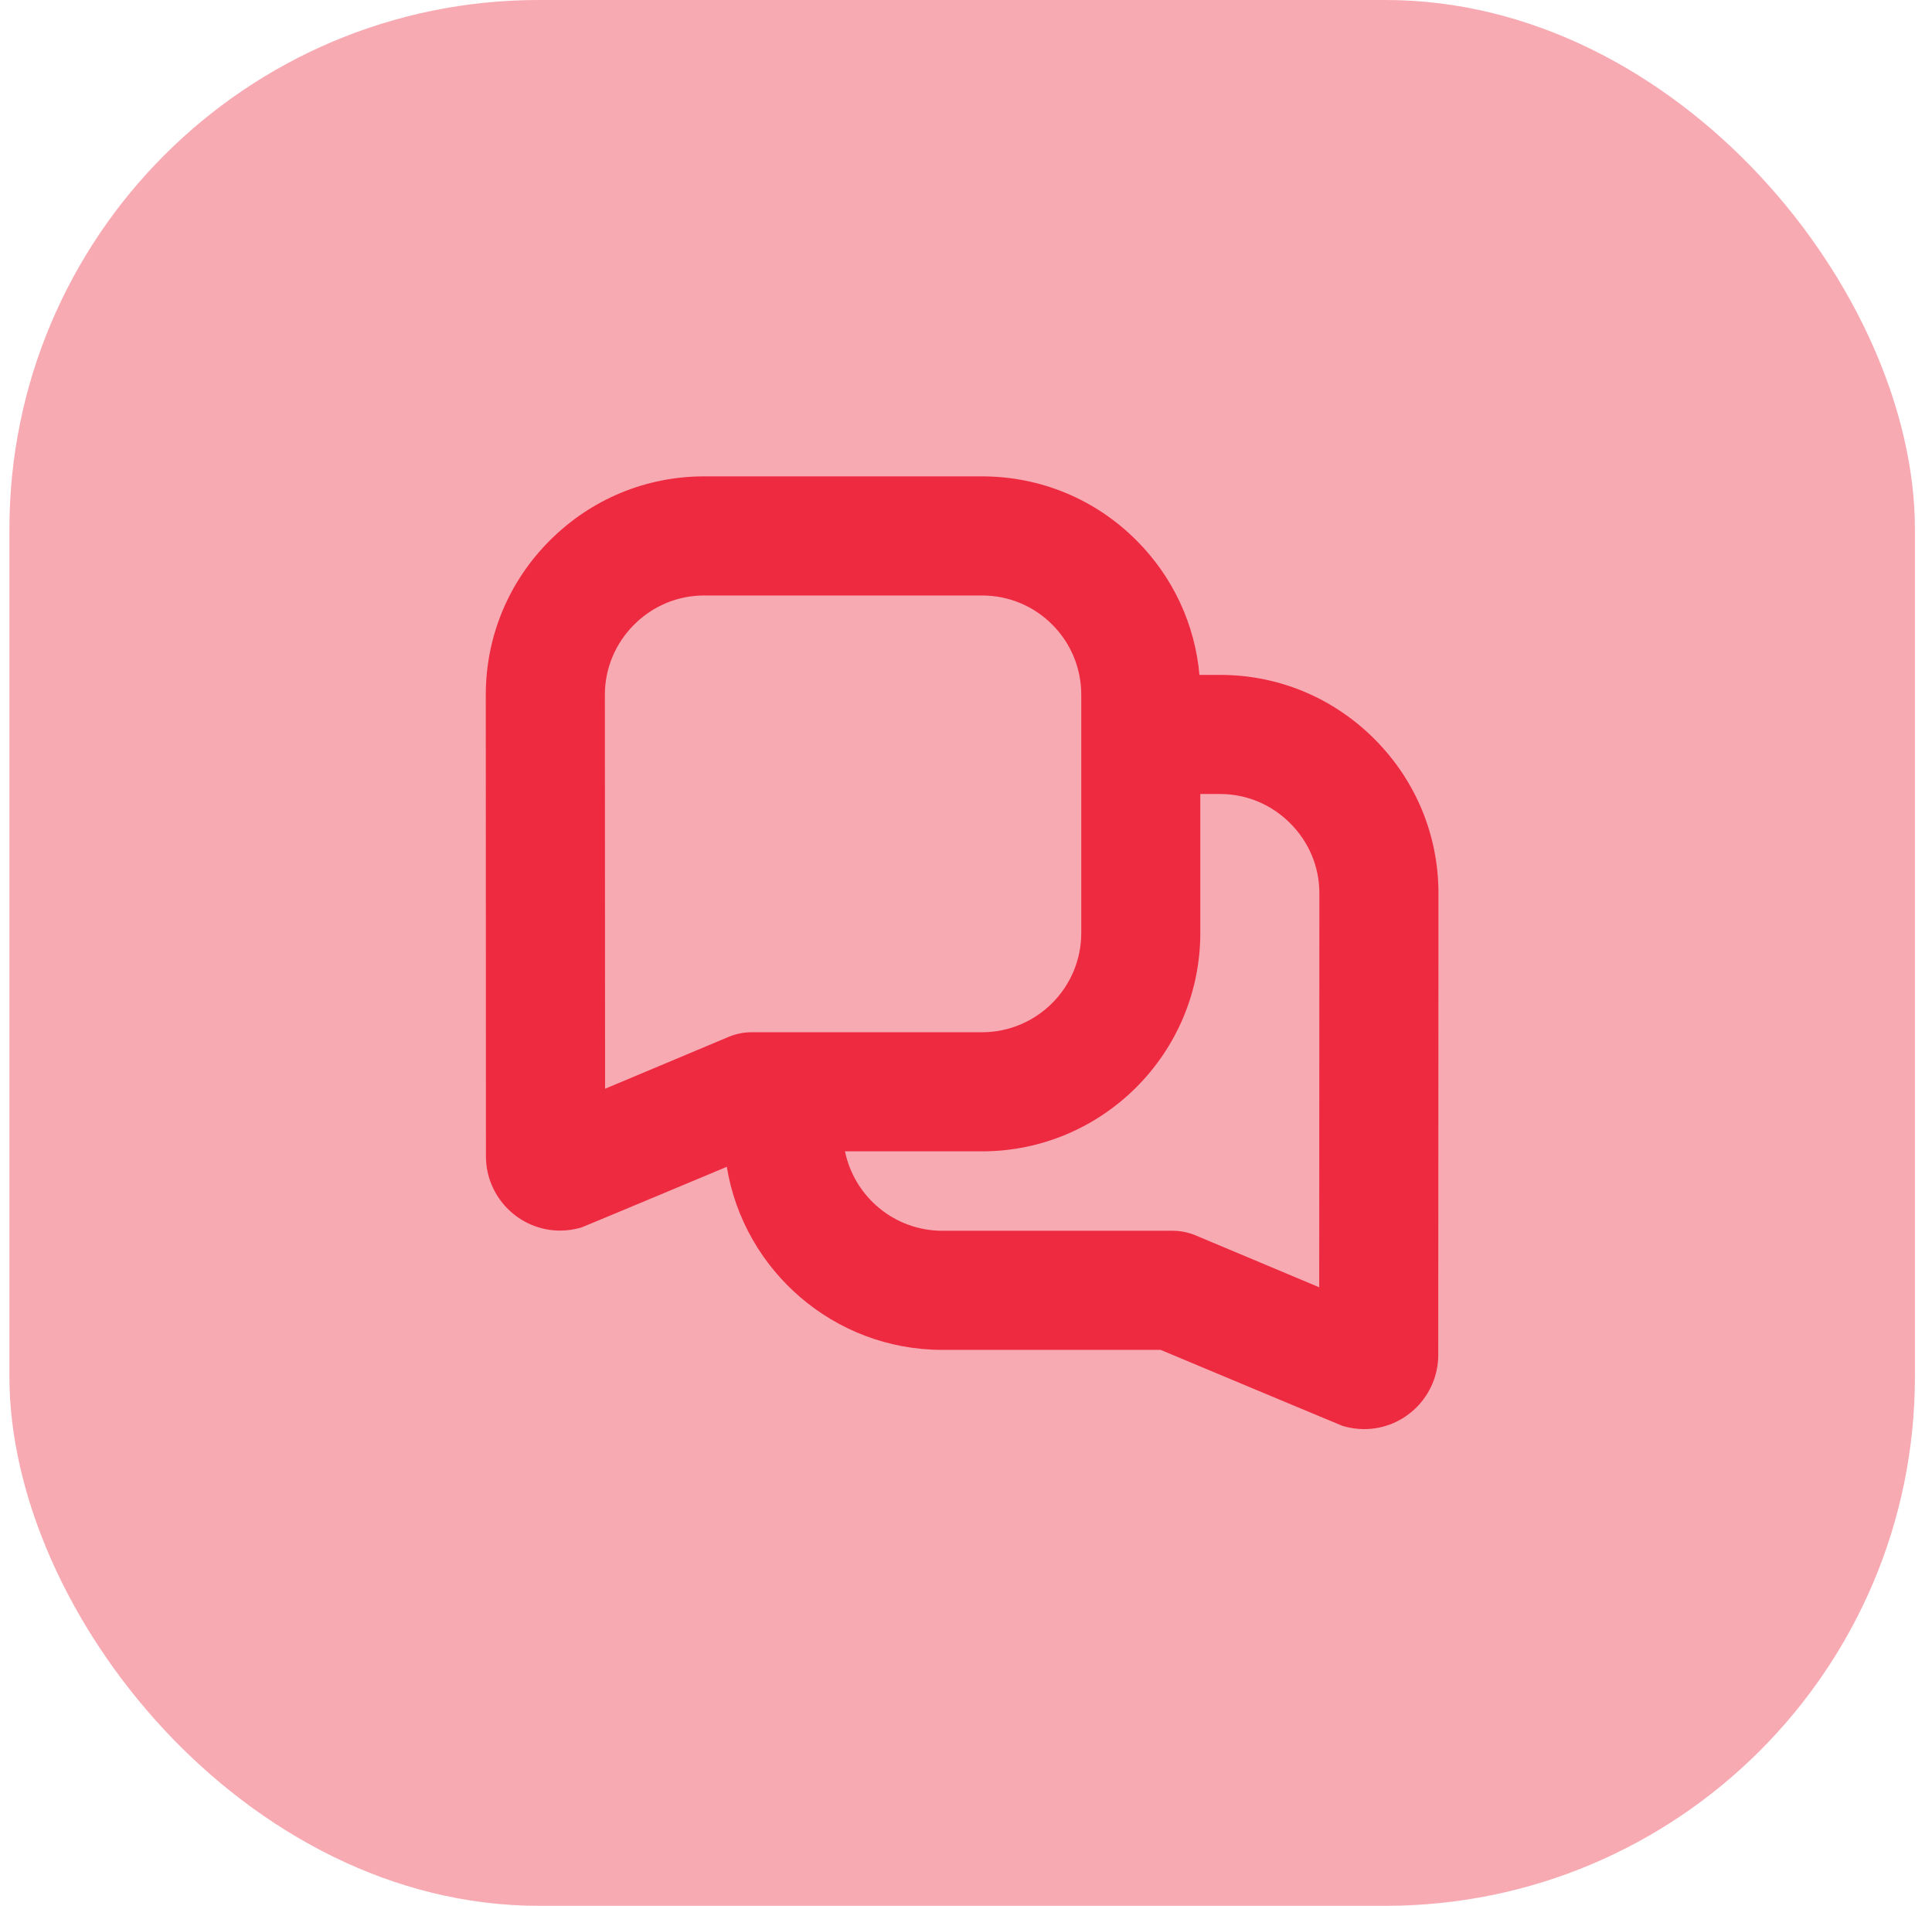 <svg width="73" height="72" viewBox="0 0 73 72" fill="none" xmlns="http://www.w3.org/2000/svg">
<rect x="0.355" width="72" height="72" rx="20" fill="#F8AAB3"/>
<g clip-path="url(#clip0_2_88)">
<path d="M51.932 27.919C50.37 26.357 48.301 25.497 46.102 25.497H45.321C45.148 23.577 44.319 21.794 42.938 20.413C41.38 18.855 39.309 17.997 37.105 17.997H26.605C24.407 17.997 22.337 18.857 20.774 20.419C19.213 21.981 18.355 24.052 18.355 26.252L18.361 43.688C18.364 45.233 19.621 46.491 21.163 46.491C21.439 46.491 21.712 46.45 21.976 46.37C22.048 46.347 27.462 44.081 27.462 44.081C28.101 47.997 31.509 50.997 35.603 50.997H43.853C43.853 50.997 50.659 53.847 50.731 53.87C50.995 53.95 51.268 53.991 51.544 53.991C53.089 53.991 54.344 52.731 54.344 51.184L54.352 33.752C54.352 31.552 53.494 29.481 51.932 27.919ZM22.855 26.248C22.855 25.254 23.247 24.314 23.957 23.601C24.669 22.889 25.609 22.497 26.605 22.497H37.105C38.107 22.497 39.049 22.887 39.757 23.595C40.465 24.303 40.855 25.247 40.855 26.248V35.247C40.855 37.316 39.172 38.997 37.105 38.997H28.402C28.104 38.997 27.808 39.057 27.532 39.172L22.863 41.132L22.855 26.248ZM49.846 48.632L45.176 46.672C44.901 46.557 44.605 46.497 44.306 46.497H35.603C33.793 46.497 32.278 45.207 31.928 43.497H37.103C41.653 43.497 45.353 39.795 45.353 35.247V29.997H46.102C47.098 29.997 48.038 30.39 48.749 31.101C49.462 31.814 49.853 32.754 49.852 33.748L49.846 48.632Z" fill="#EE2A41"/>
</g>
<defs>
<clipPath id="clip0_2_88">
<rect width="36" height="36" fill="white" transform="translate(18.355 18)"/>
</clipPath>
</defs>
</svg>
